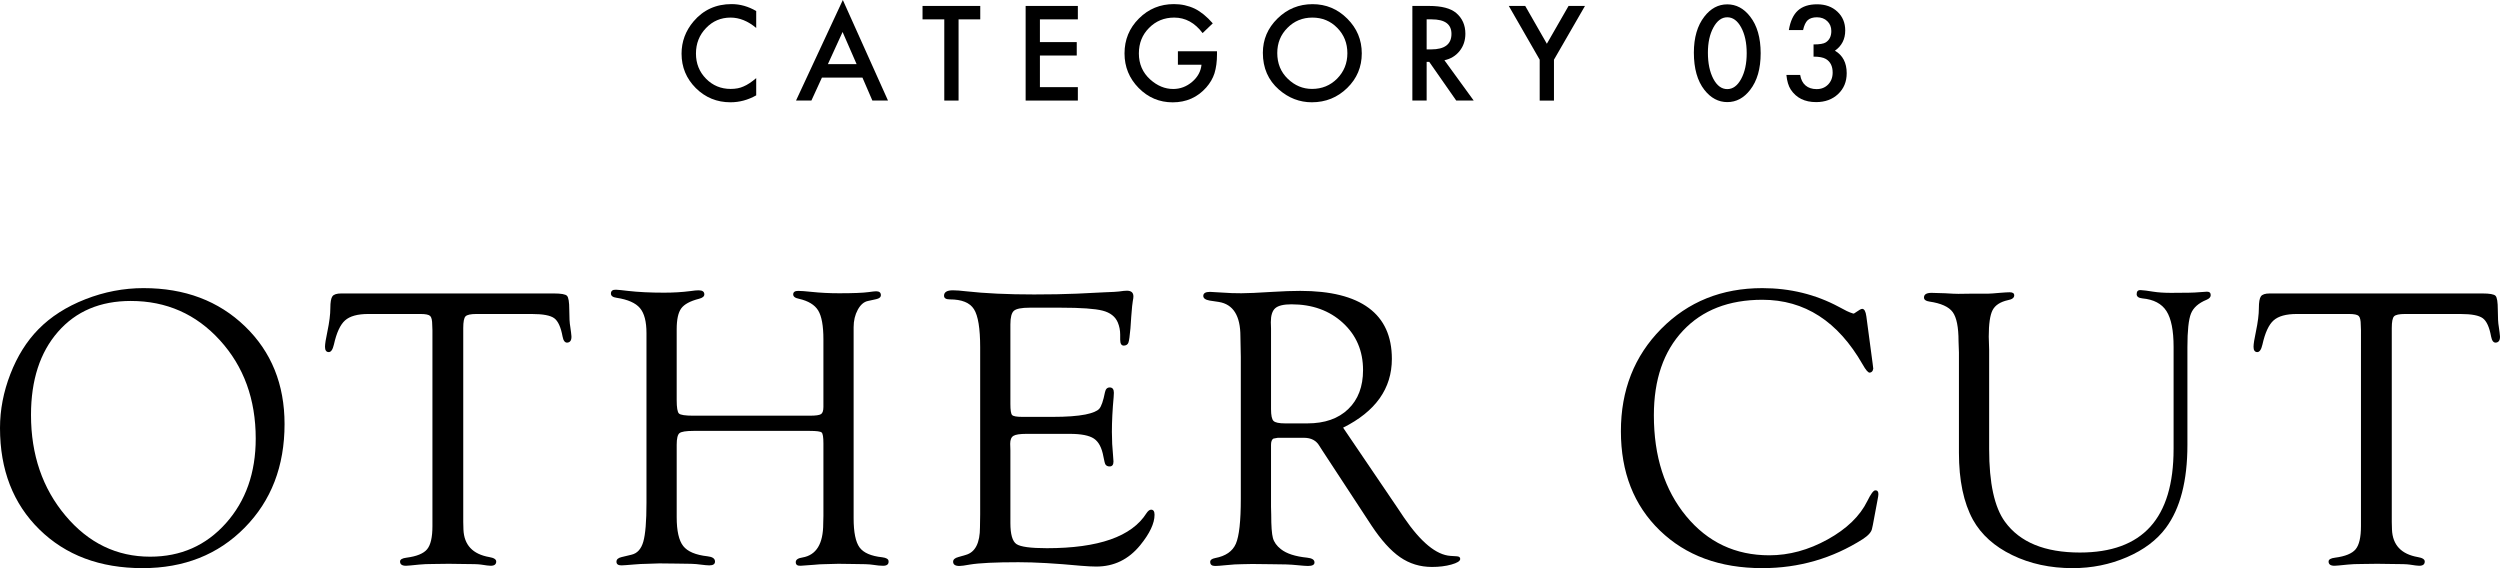 <?xml version="1.0" encoding="UTF-8"?><svg xmlns="http://www.w3.org/2000/svg" viewBox="0 0 896.345 203.698"><g id="a"/><g id="b"><g id="c"><g><g><path d="M51.473,103.302c14.773,0,26.893,4.564,36.356,13.691,9.463,9.127,14.195,20.812,14.195,35.057,0,15.094-4.768,27.475-14.302,37.144-9.535,9.67-21.736,14.504-36.604,14.504-15.247,0-27.577-4.622-36.994-13.867C4.709,180.587,0,168.464,0,153.464c0-6.509,1.239-12.958,3.718-19.351,2.478-6.391,5.816-11.732,10.019-16.024,4.436-4.528,10.053-8.125,16.85-10.79s13.759-3.998,20.887-3.998Zm-4.571,4.602c-10.961,0-19.665,3.688-26.113,11.064-6.448,7.375-9.672,17.307-9.672,29.796,0,14.28,4.122,26.321,12.366,36.124,8.243,9.802,18.364,14.703,30.364,14.703,10.96,0,20.007-3.994,27.14-11.982,7.134-7.988,10.701-18.109,10.701-30.362,0-14.091-4.275-25.837-12.826-35.239-8.551-9.402-19.205-14.104-31.96-14.104Z"/><path d="M190.729,112.577h-19.896c-2.077,0-3.387,.284-3.93,.851-.543,.568-.813,1.962-.813,4.184v69.498l.07,2.767c.235,5.531,3.328,8.817,9.275,9.857,1.651,.276,2.478,.808,2.478,1.592,0,1.016-.662,1.523-1.986,1.523-.567,0-1.727-.142-3.477-.425-.898-.142-3.027-.212-6.385-.212l-5.18-.071-5.533,.071c-1.987,0-3.665,.071-5.037,.212-2.697,.283-4.281,.425-4.754,.425-1.419,0-2.128-.507-2.128-1.52,0-.737,.778-1.198,2.336-1.383,3.634-.472,6.089-1.477,7.363-3.014s1.912-4.291,1.912-8.263V118.393l-.071-1.844c0-1.702-.248-2.789-.743-3.263-.495-.472-1.641-.709-3.434-.709h-18.763c-3.823,0-6.597,.768-8.318,2.301-1.724,1.534-3.057,4.425-4.001,8.673-.425,1.841-1.062,2.738-1.911,2.69-.85-.046-1.274-.682-1.274-1.905,0-.988,.283-2.799,.85-5.434,.708-3.386,1.062-6.185,1.062-8.396,0-2.164,.248-3.586,.744-4.269,.495-.682,1.547-1.023,3.153-1.023h76.245c2.598,0,4.168,.282,4.711,.846,.544,.564,.815,2.233,.815,5.007s.117,4.796,.354,6.065c.235,1.598,.377,2.75,.425,3.455,.046,1.412-.449,2.164-1.487,2.257-.85,.047-1.416-.684-1.699-2.195-.613-3.351-1.605-5.534-2.974-6.549-1.369-1.014-4.035-1.522-8-1.522Z"/><path d="M248.636,149.04h41.772c2.076,0,3.398-.189,3.965-.567s.85-1.231,.85-2.559v-24.225c0-4.877-.626-8.335-1.876-10.372-1.251-2.037-3.553-3.434-6.903-4.191-1.416-.276-2.101-.829-2.053-1.658,.046-.782,.637-1.174,1.77-1.174,.991,0,2.596,.118,4.814,.354,3.115,.331,6.419,.496,9.912,.496,5.05,0,8.59-.142,10.62-.425,1.274-.188,2.147-.283,2.62-.283,1.133,0,1.699,.46,1.699,1.379,0,.727-.566,1.211-1.699,1.453l-2.903,.637c-1.464,.283-2.69,1.334-3.682,3.151-.991,1.817-1.486,3.906-1.486,6.266v68.464c0,5.051,.708,8.543,2.124,10.479,1.416,1.936,4.129,3.115,8.142,3.54,1.463,.185,2.218,.646,2.266,1.384,.094,1.106-.566,1.661-1.982,1.661-.944,0-2.172-.118-3.682-.354-1.133-.189-3.493-.283-7.08-.283l-5.239-.071-5.31,.142c-.85,0-1.982,.071-3.398,.212-2.928,.236-4.556,.354-4.886,.354-1.181,.046-1.747-.414-1.699-1.383,.047-.83,.85-1.359,2.407-1.591,4.956-.851,7.435-4.893,7.435-12.126l.07-2.766v-26.024c0-2.222-.212-3.521-.637-3.9s-1.841-.567-4.248-.567h-41.702c-2.69,0-4.366,.272-5.026,.814-.662,.543-.991,1.924-.991,4.142v25.984c0,4.91,.778,8.354,2.336,10.337s4.461,3.21,8.709,3.682c1.745,.186,2.643,.787,2.69,1.802,.046,.969-.638,1.455-2.054,1.455-.614,0-1.77-.107-3.469-.322-1.274-.215-4.106-.322-8.496-.322l-5.947-.064-4.673,.157c-1.181,0-2.668,.079-4.461,.237-2.455,.209-3.941,.314-4.46,.314-1.181,0-1.771-.438-1.771-1.314,0-.83,.613-1.383,1.841-1.659l3.54-.852c2.076-.472,3.492-2.033,4.248-4.683,.755-2.649,1.133-7.286,1.133-13.909v-60.886c0-4.115-.778-7.096-2.336-8.941s-4.344-3.075-8.354-3.69c-1.37-.184-2.054-.69-2.054-1.52,0-.969,.613-1.429,1.841-1.383,.896,.047,2.312,.189,4.248,.425,3.682,.425,8.001,.637,12.957,.637,3.351,0,6.489-.188,9.416-.566,1.274-.188,2.266-.283,2.974-.283,1.368,0,2.054,.484,2.054,1.453,0,.739-.638,1.269-1.912,1.592-3.163,.805-5.287,1.955-6.372,3.446-1.086,1.491-1.628,3.989-1.628,7.494v25.362c0,2.7,.271,4.31,.813,4.831,.543,.521,2.277,.781,5.204,.781Z"/><path d="M362.263,116.281v28.565c0,2.179,.2,3.495,.602,3.944,.4,.45,1.616,.675,3.646,.675h10.903c4.956,0,8.873-.283,11.753-.85,2.549-.519,4.2-1.204,4.956-2.053,.754-.85,1.439-2.832,2.053-5.947,.241-1.179,.845-1.746,1.811-1.699,.917,.047,1.376,.684,1.376,1.907,0,.33-.026,.847-.079,1.553-.42,4.568-.629,8.735-.629,12.5,0,2.872,.142,5.721,.425,8.546,.094,.941,.142,1.624,.142,2.048,0,1.177-.459,1.766-1.376,1.766-1.014,0-1.618-.519-1.811-1.558l-.423-1.982c-.566-3.162-1.697-5.31-3.393-6.443s-4.568-1.699-8.618-1.699h-15.615c-2.308,0-3.851,.237-4.628,.709-.777,.474-1.166,1.419-1.166,2.838l.071,2.339v26.1c0,4.019,.718,6.525,2.156,7.518,1.437,.994,5.077,1.489,10.923,1.489,18.522,0,30.424-4.177,35.702-12.532,.532-.802,1.064-1.227,1.597-1.274,.871-.046,1.307,.564,1.307,1.834,0,3.058-1.724,6.704-5.169,10.937-4.153,5.08-9.393,7.62-15.718,7.62-1.369,0-3.21-.095-5.522-.283-9.016-.85-16.473-1.274-22.373-1.274-8.26,0-14.089,.283-17.487,.85-1.795,.33-3.021,.496-3.682,.496-1.512,0-2.266-.508-2.266-1.523,0-.785,.613-1.339,1.841-1.663l2.69-.78c3.398-.945,5.098-4.255,5.098-9.928l.07-4.609v-59.918c0-6.759-.743-11.309-2.229-13.65-1.487-2.34-4.379-3.51-8.674-3.51-1.369,0-2.053-.438-2.053-1.316,0-1.293,1.062-1.94,3.186-1.94,1.18,0,2.762,.118,4.744,.354,6.749,.755,14.868,1.133,24.355,1.133,5.758,0,10.855-.094,15.293-.283l10.054-.496c2.784-.094,4.483-.188,5.098-.283,1.274-.188,2.218-.283,2.832-.283,1.558,0,2.336,.683,2.336,2.045,0,.424-.07,.965-.212,1.623-.142,.659-.331,2.54-.566,5.644l-.283,4.162c-.241,2.728-.481,4.434-.723,5.116-.241,.681-.77,1.046-1.587,1.093-.915,.047-1.372-.661-1.372-2.124v-1.841c0-1.51-.283-2.949-.849-4.319-.895-2.124-2.709-3.54-5.441-4.248s-7.751-1.062-15.053-1.062h-11.097c-2.921,0-4.807,.367-5.653,1.102-.849,.734-1.272,2.356-1.272,4.867Z"/><path d="M481.554,153.337l19.541,28.812,2.266,3.39c6.041,8.85,11.611,13.44,16.709,13.77l2.266,.144c.85,.048,1.25,.385,1.203,1.01-.048,.721-1.097,1.37-3.15,1.946-2.054,.577-4.379,.865-6.974,.865-4.248,0-8.061-1.168-11.435-3.505-3.375-2.336-6.81-6.147-10.302-11.434l-17.629-26.904-.991-1.558c-1.133-1.935-2.974-2.903-5.522-2.903h-9.417l-1.558,.284c-.566,.332-.85,1.09-.85,2.273v22.163l.071,2.841c0,4.073,.2,6.855,.602,8.347,.4,1.492,1.356,2.83,2.867,4.014,2.029,1.61,5.169,2.628,9.417,3.054,1.699,.185,2.572,.715,2.619,1.591,.094,.921-.685,1.383-2.336,1.383-.662,0-2.054-.105-4.178-.314-1.936-.21-4.933-.315-8.991-.315l-6.797-.079-3.682,.071c-1.605,0-3.54,.117-5.806,.354-1.841,.188-3.115,.283-3.823,.283-1.181,0-1.771-.483-1.771-1.45,0-.69,.59-1.152,1.771-1.382,3.775-.708,6.253-2.421,7.434-5.141,1.18-2.718,1.771-8.071,1.771-16.061v-50.914l-.142-7.374c0-7.375-2.573-11.487-7.718-12.338l-3.327-.497c-1.512-.276-2.266-.83-2.266-1.662,0-.969,.802-1.454,2.407-1.454,.377,0,2.028,.095,4.956,.283,1.699,.142,3.799,.212,6.301,.212,2.171,0,5.877-.165,11.116-.496,3.775-.236,7.104-.354,9.982-.354,10.855,0,19.046,2.044,24.568,6.131s8.283,10.17,8.283,18.249c0,10.631-5.83,18.853-17.487,24.664Zm-20.805-1.537h8.018c6.196,0,11.067-1.705,14.615-5.114s5.322-8.075,5.322-13.994c0-6.867-2.412-12.514-7.237-16.942-4.825-4.427-10.974-6.642-18.447-6.642-2.791,0-4.719,.462-5.783,1.385-1.063,.923-1.596,2.593-1.596,5.008l.07,2.344v28.841c0,2.226,.296,3.635,.887,4.227,.59,.592,1.975,.887,4.151,.887Z"/><path d="M669.158,113.427l2.266,16.992,.213,1.77-.213,.708c-.236,.425-.591,.662-1.062,.708-.566,.047-1.416-.941-2.549-2.966-8.835-15.439-20.812-23.16-35.931-23.16-12.047,0-21.543,3.701-28.488,11.099-6.945,7.399-10.418,17.508-10.418,30.326,0,14.75,3.862,26.805,11.586,36.159,7.725,9.354,17.658,14.032,29.801,14.032,7.087,0,14.055-1.893,20.905-5.681,6.85-3.788,11.598-8.38,14.244-13.777,1.227-2.509,2.17-3.788,2.832-3.835,.754-.046,1.133,.404,1.133,1.353l-.071,.782-.283,1.566-1.628,8.682-.283,1.281c-.189,1.228-1.299,2.502-3.328,3.823-10.903,6.938-22.916,10.408-36.037,10.408-15.199,0-27.448-4.503-36.746-13.513-9.299-9.009-13.947-20.872-13.947-35.588s4.813-26.944,14.442-36.684c9.627-9.739,21.71-14.61,36.246-14.61,9.959,0,19.114,2.242,27.469,6.726l2.832,1.487,1.133,.496,1.203,.425c.236,0,.59-.188,1.063-.566,1.04-.754,1.749-1.133,2.128-1.133,.756,0,1.252,.897,1.488,2.69Z"/><path d="M779.316,161.034v-36.646c0-5.896-.85-10.175-2.549-12.84-1.699-2.664-4.579-4.185-8.638-4.563-1.37-.138-2.054-.645-2.054-1.521,0-1.016,.471-1.499,1.413-1.453,1.035,.047,2.541,.237,4.519,.566,1.788,.283,3.93,.425,6.426,.425,5.272,0,8.521-.071,9.745-.212,1.646-.142,2.683-.212,3.106-.212,.894,0,1.342,.415,1.342,1.245,0,.691-.496,1.245-1.487,1.658-2.88,1.18-4.743,2.832-5.593,4.956s-1.274,6.136-1.274,12.036v35.046c0,12.886-2.573,22.798-7.718,29.736-3.257,4.39-7.918,7.895-13.983,10.514-6.065,2.62-12.544,3.93-19.435,3.93-8.024,0-15.246-1.558-21.665-4.673-6.42-3.115-11.115-7.339-14.089-12.673-3.353-6.135-5.027-14.136-5.027-24.001v-35.967l-.142-4.036c0-5.05-.696-8.532-2.089-10.443-1.393-1.912-4.189-3.174-8.39-3.788-1.274-.184-1.911-.668-1.911-1.454,0-1.107,.896-1.662,2.69-1.662,1.179,0,2.808,.047,4.885,.142,2.171,.142,3.753,.212,4.744,.212l5.451-.071h5.381c.566,0,1.888-.094,3.965-.283,1.746-.142,2.949-.212,3.611-.212,1.085,0,1.628,.368,1.628,1.105,0,.875-.756,1.451-2.266,1.727-2.738,.613-4.566,1.804-5.487,3.573-.92,1.769-1.38,4.94-1.38,9.515l.142,4.668v35.656c0,12.169,1.89,20.846,5.669,26.035,5.339,7.358,14.293,11.036,26.862,11.036,11.246,0,19.657-3.077,25.233-9.232,5.575-6.155,8.363-15.435,8.363-27.839Z"/><path d="M882.182,112.577h-19.896c-2.077,0-3.388,.284-3.93,.851-.543,.568-.813,1.962-.813,4.184v69.498l.07,2.767c.235,5.531,3.328,8.817,9.275,9.857,1.65,.276,2.478,.808,2.478,1.592,0,1.016-.663,1.523-1.987,1.523-.567,0-1.726-.142-3.476-.425-.899-.142-3.028-.212-6.386-.212l-5.18-.071-5.533,.071c-1.986,0-3.664,.071-5.037,.212-2.696,.283-4.281,.425-4.753,.425-1.419,0-2.128-.507-2.128-1.52,0-.737,.778-1.198,2.336-1.383,3.634-.472,6.089-1.477,7.363-3.014s1.912-4.291,1.912-8.263V118.393l-.071-1.844c0-1.702-.248-2.789-.743-3.263-.496-.472-1.641-.709-3.434-.709h-18.763c-3.823,0-6.597,.768-8.319,2.301-1.724,1.534-3.057,4.425-4,8.673-.425,1.841-1.062,2.738-1.912,2.69-.85-.046-1.274-.682-1.274-1.905,0-.988,.283-2.799,.85-5.434,.708-3.386,1.062-6.185,1.062-8.396,0-2.164,.248-3.586,.743-4.269,.496-.682,1.548-1.023,3.154-1.023h76.244c2.598,0,4.169,.282,4.712,.846,.543,.564,.815,2.233,.815,5.007s.117,4.796,.354,6.065c.236,1.598,.377,2.75,.426,3.455,.046,1.412-.449,2.164-1.487,2.257-.85,.047-1.416-.684-1.699-2.195-.614-3.351-1.605-5.534-2.974-6.549-1.369-1.014-4.035-1.522-8-1.522Z"/></g><g><path d="M271.129,3.955v6.064c-2.959-2.476-6.021-3.713-9.186-3.713-3.486,0-6.423,1.252-8.811,3.757-2.402,2.49-3.604,5.537-3.604,9.141,0,3.56,1.201,6.562,3.604,9.009s5.347,3.669,8.833,3.669c1.802,0,3.333-.293,4.593-.879,.703-.293,1.432-.688,2.186-1.187s1.549-1.099,2.385-1.802v6.174c-2.93,1.655-6.006,2.483-9.229,2.483-4.85,0-8.987-1.692-12.415-5.076-3.413-3.413-5.12-7.529-5.12-12.349,0-4.321,1.429-8.174,4.285-11.558,3.516-4.146,8.064-6.218,13.645-6.218,3.047,0,5.992,.828,8.834,2.483Z"/><path d="M309.218,27.817h-14.524l-3.779,8.24h-5.515L302.187,0l16.194,36.057h-5.604l-3.56-8.24Zm-2.087-4.812l-5.032-11.536-5.273,11.536h10.306Z"/><path d="M343.682,6.943v29.114h-5.12V6.943h-7.8V2.131h20.697V6.943h-7.777Z"/><path d="M386.451,6.943h-13.602V15.095h13.205v4.812h-13.205v11.338h13.602v4.812h-18.721V2.131h18.721V6.943Z"/><path d="M422.32,18.391h14.019v1.121c0,2.549-.3,4.805-.901,6.768-.586,1.816-1.574,3.516-2.966,5.098-3.149,3.545-7.155,5.317-12.019,5.317-4.746,0-8.812-1.714-12.195-5.142-3.384-3.442-5.076-7.573-5.076-12.393,0-4.922,1.722-9.097,5.164-12.524,3.442-3.442,7.632-5.164,12.568-5.164,2.651,0,5.127,.542,7.427,1.626,2.197,1.084,4.358,2.842,6.481,5.273l-3.646,3.494c-2.783-3.706-6.175-5.559-10.174-5.559-3.589,0-6.6,1.238-9.031,3.713-2.432,2.432-3.646,5.479-3.646,9.141,0,3.779,1.354,6.892,4.064,9.338,2.534,2.271,5.281,3.406,8.24,3.406,2.52,0,4.782-.85,6.789-2.549,2.007-1.714,3.127-3.765,3.361-6.152h-8.459v-4.812Z"/><path d="M452.785,18.94c0-4.775,1.75-8.877,5.252-12.305,3.486-3.428,7.676-5.142,12.568-5.142,4.834,0,8.979,1.729,12.436,5.186,3.473,3.457,5.208,7.61,5.208,12.458,0,4.878-1.743,9.016-5.229,12.415-3.501,3.413-7.727,5.12-12.678,5.12-4.381,0-8.313-1.516-11.8-4.548-3.838-3.354-5.757-7.749-5.757-13.184Zm5.164,.066c0,3.75,1.26,6.833,3.779,9.25,2.504,2.417,5.397,3.625,8.679,3.625,3.56,0,6.562-1.23,9.009-3.691,2.446-2.49,3.67-5.522,3.67-9.097,0-3.618-1.209-6.65-3.626-9.097-2.402-2.461-5.376-3.691-8.921-3.691s-6.512,1.23-8.943,3.691c-2.432,2.432-3.646,5.435-3.646,9.009Z"/><path d="M517.879,21.599l10.503,14.458h-6.263l-9.689-13.887h-.923v13.887h-5.12V2.131h5.999c4.482,0,7.72,.842,9.712,2.527,2.197,1.875,3.296,4.351,3.296,7.427,0,2.402-.688,4.468-2.065,6.196s-3.193,2.834-5.449,3.318Zm-6.372-3.889h1.626c4.849,0,7.273-1.853,7.273-5.559,0-3.472-2.359-5.208-7.076-5.208h-1.823v10.767Z"/><path d="M552.035,21.401l-11.074-19.27h5.889l7.756,13.557,7.778-13.557h5.889l-11.118,19.27v14.656h-5.119v-14.656Z"/><path d="M607.316,18.875c0-5.405,1.26-9.719,3.779-12.942,2.256-2.915,4.988-4.373,8.196-4.373s5.94,1.458,8.196,4.373c2.52,3.223,3.779,7.61,3.779,13.162s-1.26,9.917-3.779,13.14c-2.256,2.915-4.98,4.373-8.174,4.373s-5.934-1.458-8.219-4.373c-2.52-3.223-3.779-7.676-3.779-13.359Zm5.032,.022c0,3.765,.651,6.892,1.956,9.382,1.303,2.446,2.966,3.669,4.987,3.669,2.007,0,3.669-1.223,4.987-3.669,1.318-2.432,1.979-5.5,1.979-9.207s-.66-6.782-1.979-9.229c-1.318-2.432-2.98-3.647-4.987-3.647-1.992,0-3.647,1.216-4.966,3.647-1.318,2.417-1.978,5.435-1.978,9.053Z"/><path d="M650.225,20.303v-4.373c2.168,0,3.625-.242,4.373-.725,1.332-.85,1.999-2.212,1.999-4.087,0-1.45-.483-2.629-1.45-3.538-.952-.923-2.189-1.384-3.713-1.384-1.422,0-2.52,.344-3.297,1.033-.746,.703-1.303,1.89-1.67,3.56h-5.098c.527-3.193,1.611-5.533,3.252-7.021,1.641-1.486,3.934-2.23,6.878-2.23,2.974,0,5.397,.879,7.272,2.637,1.875,1.743,2.812,3.992,2.812,6.746,0,3.105-1.23,5.522-3.691,7.251,2.812,1.655,4.219,4.343,4.219,8.064,0,3.047-1.025,5.537-3.076,7.471s-4.68,2.9-7.888,2.9c-4.087,0-7.119-1.501-9.097-4.504-.82-1.26-1.34-3.003-1.561-5.229h4.944c.264,1.641,.904,2.897,1.923,3.769,1.018,.872,2.348,1.307,3.988,1.307,1.654,0,3.024-.549,4.108-1.648,1.084-1.128,1.626-2.556,1.626-4.285,0-2.285-.812-3.911-2.439-4.878-.951-.557-2.424-.835-4.416-.835Z"/></g></g></g></g></svg>